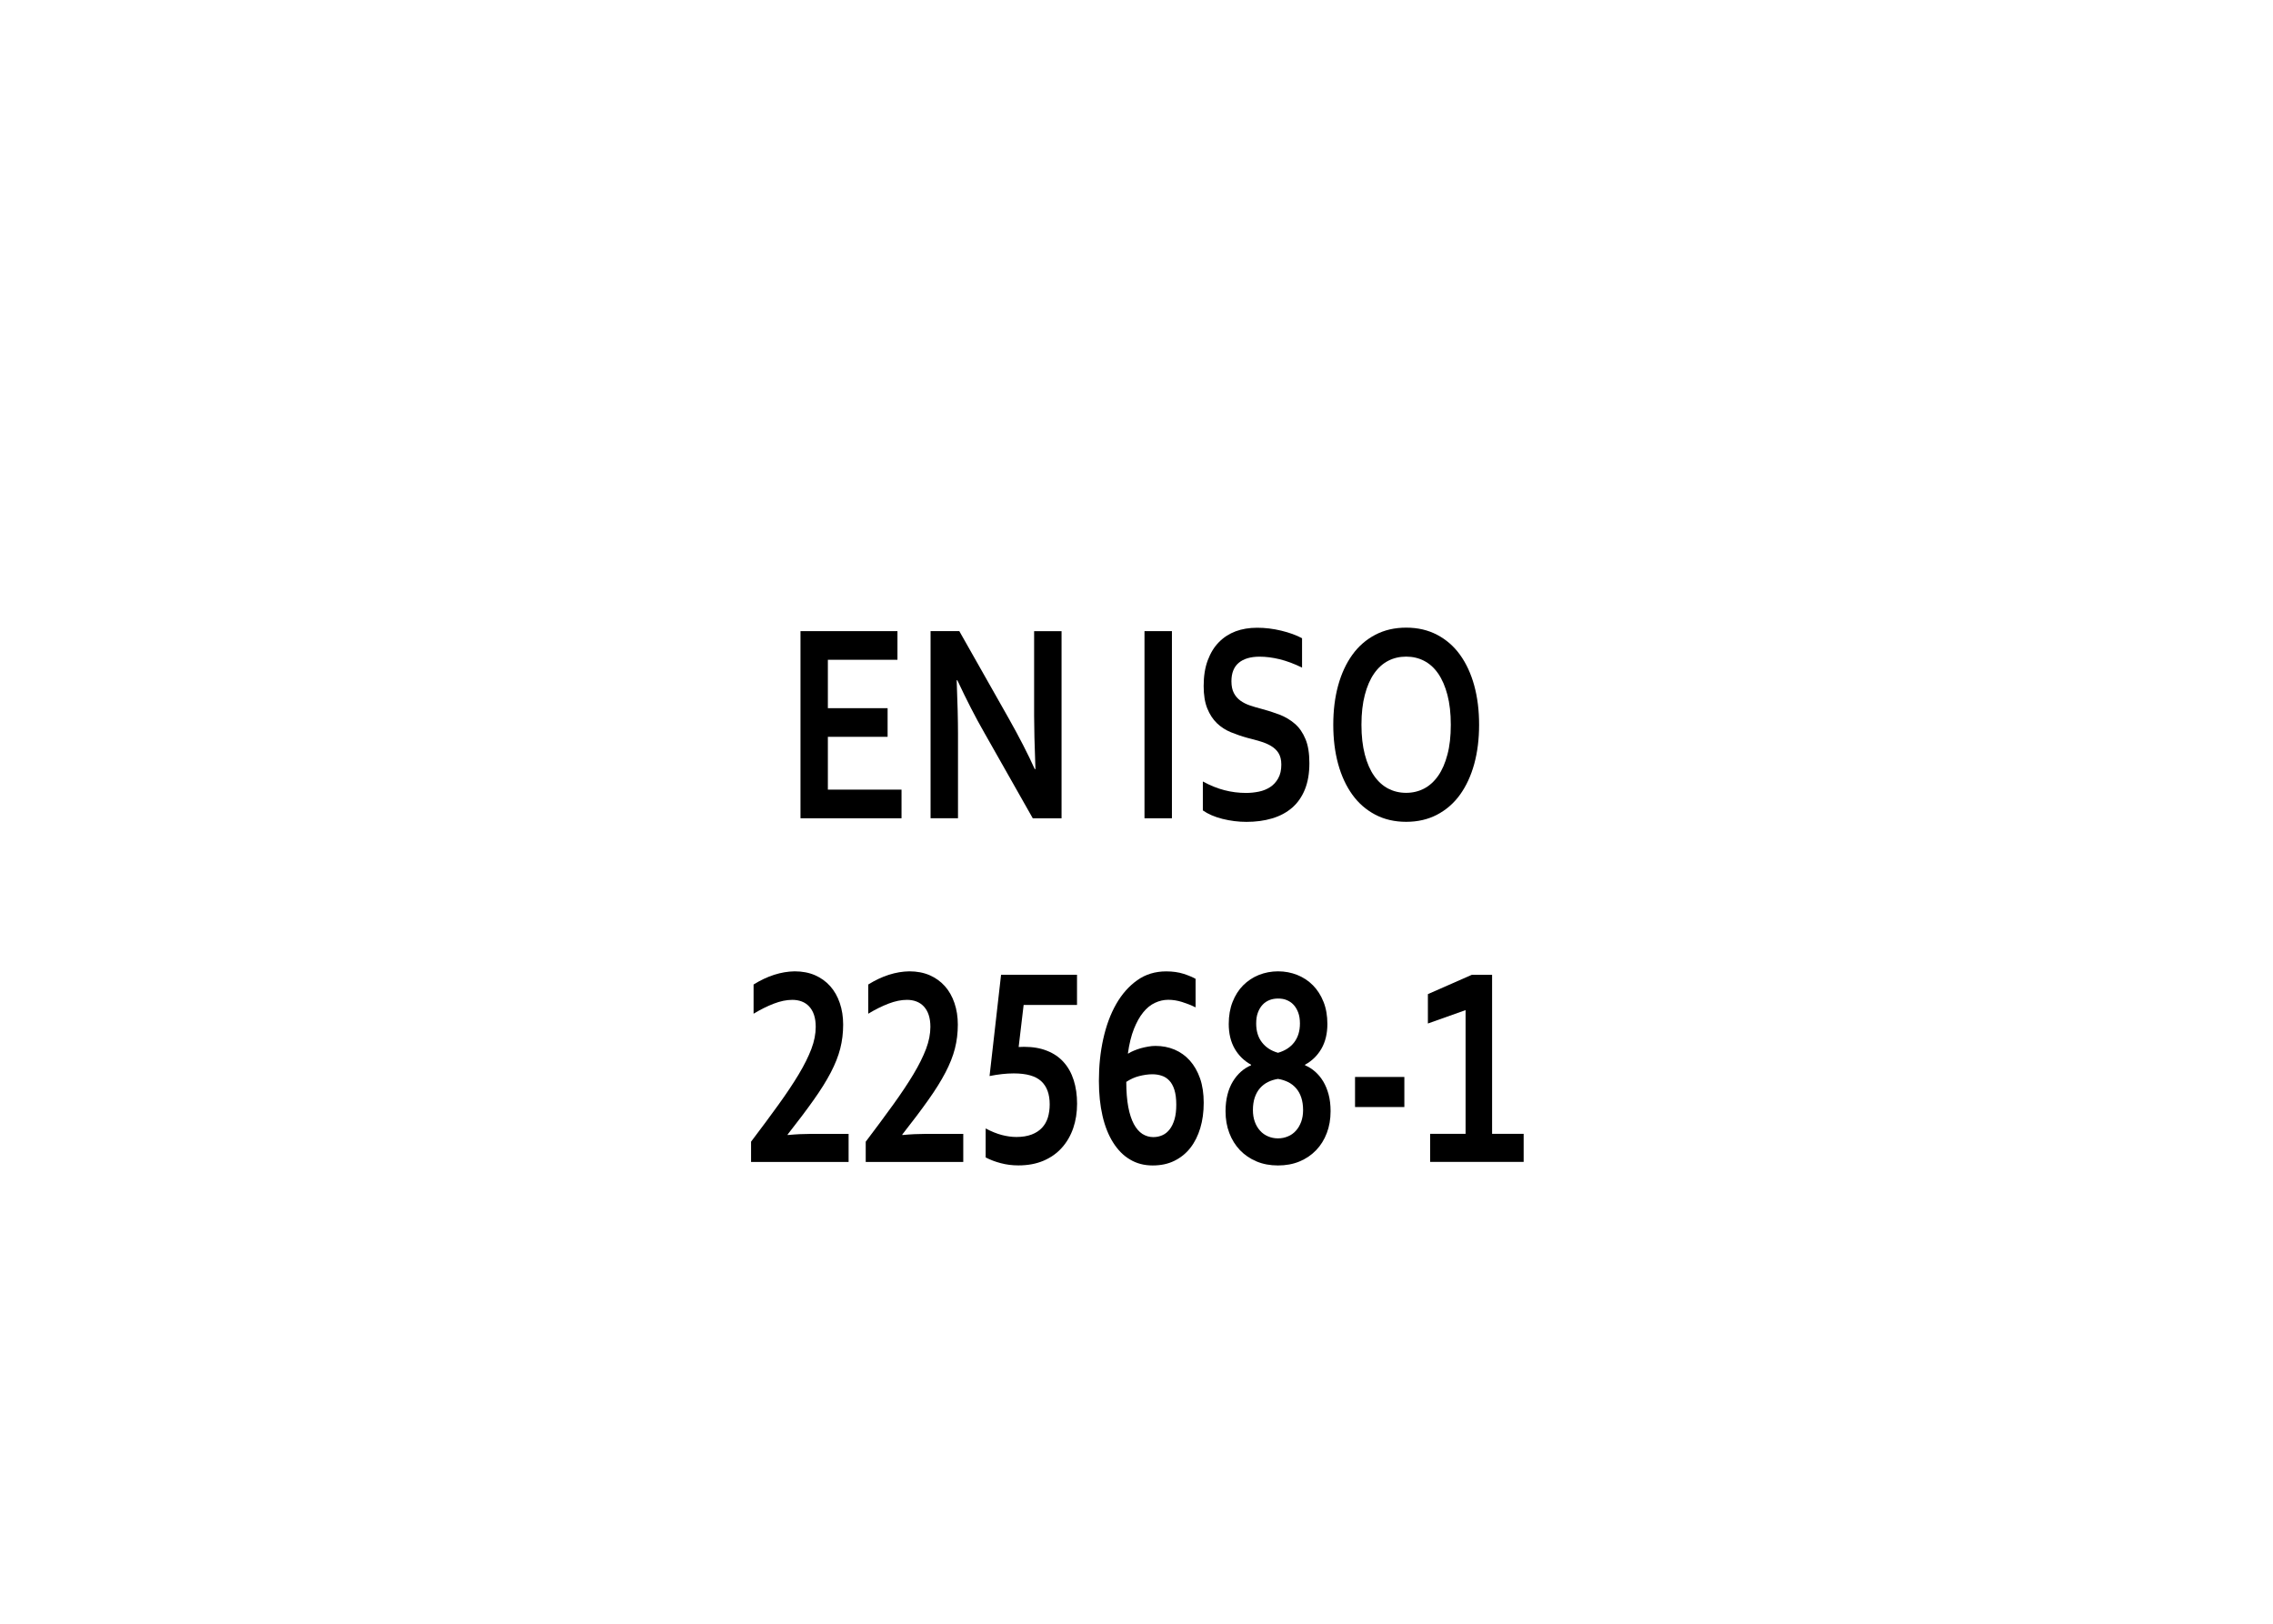 <?xml version="1.0" encoding="iso-8859-1"?>
<!-- Generator: Adobe Illustrator 16.0.0, SVG Export Plug-In . SVG Version: 6.00 Build 0)  -->
<svg version="1.2" baseProfile="tiny" id="Warstwa_1"
	 xmlns="http://www.w3.org/2000/svg" xmlns:xlink="http://www.w3.org/1999/xlink" x="0px" y="0px" width="39.685px"
	 height="28.347px" viewBox="0 0 39.685 28.347" xml:space="preserve">
<g>
</g>
<g>
</g>
<g>
	<rect x="6.467" y="10.75" fill="none" width="26.75" height="10.25"/>
	<path d="M14.455,13.785h1.285v0.5h-1.764v-3.267h1.693v0.5h-1.215v0.845h1.043v0.5h-1.043V13.785z"/>
	<path d="M17.609,12.537c0.188,0.333,0.34,0.63,0.457,0.889h0.012c-0.016-0.425-0.023-0.734-0.023-0.928v-1.479h0.479v3.267h-0.502
		l-0.852-1.504c-0.149-0.26-0.305-0.563-0.465-0.906h-0.012c0.016,0.4,0.023,0.71,0.023,0.93v1.479h-0.479v-3.267h0.502
		L17.609,12.537z"/>
	<path d="M19.982,14.285v-3.267h0.479v3.267H19.982z"/>
	<path d="M22.371,13.348c0-0.083-0.017-0.15-0.049-0.201c-0.032-0.052-0.077-0.093-0.133-0.126s-0.119-0.059-0.188-0.079
		c-0.069-0.021-0.143-0.041-0.22-0.06c-0.102-0.028-0.198-0.061-0.291-0.099c-0.093-0.038-0.174-0.091-0.244-0.158
		c-0.07-0.068-0.126-0.154-0.168-0.258s-0.063-0.234-0.063-0.391c0-0.172,0.024-0.323,0.072-0.45
		c0.048-0.128,0.113-0.234,0.196-0.317c0.083-0.084,0.18-0.146,0.291-0.188c0.111-0.041,0.236-0.062,0.376-0.062
		s0.279,0.017,0.42,0.051s0.262,0.078,0.363,0.132v0.513c-0.136-0.067-0.266-0.115-0.39-0.146c-0.124-0.03-0.241-0.045-0.351-0.045
		c-0.157,0-0.279,0.036-0.364,0.107s-0.128,0.179-0.128,0.322c0,0.083,0.014,0.151,0.042,0.205s0.066,0.098,0.114,0.133
		c0.048,0.035,0.104,0.063,0.166,0.084s0.129,0.041,0.199,0.059c0.11,0.029,0.217,0.063,0.317,0.101
		c0.101,0.039,0.19,0.092,0.269,0.16s0.14,0.157,0.186,0.268c0.046,0.109,0.068,0.25,0.068,0.421c0,0.176-0.026,0.328-0.078,0.457
		s-0.126,0.235-0.222,0.319c-0.096,0.083-0.212,0.146-0.349,0.187s-0.286,0.061-0.449,0.061c-0.142,0-0.281-0.018-0.419-0.052
		c-0.138-0.035-0.252-0.084-0.343-0.148v-0.505c0.129,0.07,0.255,0.121,0.377,0.152c0.122,0.032,0.249,0.048,0.379,0.048
		c0.075,0,0.149-0.008,0.223-0.023c0.073-0.015,0.139-0.042,0.196-0.079s0.104-0.088,0.14-0.152
		C22.354,13.521,22.371,13.442,22.371,13.348z"/>
	<path d="M25.824,12.652c0,0.249-0.028,0.477-0.085,0.685c-0.057,0.207-0.14,0.386-0.248,0.536s-0.242,0.266-0.4,0.349
		s-0.338,0.125-0.54,0.125s-0.382-0.042-0.54-0.125s-0.292-0.199-0.4-0.349s-0.191-0.329-0.248-0.536
		c-0.057-0.208-0.085-0.436-0.085-0.685s0.028-0.477,0.085-0.685c0.057-0.207,0.14-0.386,0.248-0.536s0.242-0.266,0.4-0.349
		s0.338-0.125,0.54-0.125s0.382,0.042,0.54,0.125s0.292,0.199,0.4,0.349s0.191,0.329,0.248,0.536
		C25.796,12.175,25.824,12.403,25.824,12.652z M25.33,12.652c0-0.199-0.02-0.373-0.059-0.521c-0.039-0.149-0.093-0.273-0.162-0.373
		s-0.151-0.173-0.246-0.222s-0.199-0.073-0.313-0.073s-0.218,0.024-0.313,0.073s-0.177,0.123-0.246,0.222s-0.123,0.223-0.162,0.373
		c-0.039,0.148-0.059,0.322-0.059,0.521s0.02,0.373,0.059,0.521c0.039,0.149,0.093,0.273,0.162,0.371
		c0.069,0.099,0.151,0.173,0.246,0.223c0.095,0.049,0.199,0.074,0.313,0.074s0.218-0.025,0.313-0.074
		c0.095-0.05,0.177-0.124,0.246-0.223c0.069-0.098,0.123-0.222,0.162-0.371C25.311,13.024,25.33,12.851,25.33,12.652z"/>
	<path d="M13.873,16.957c0.134,0,0.253,0.023,0.357,0.068c0.104,0.046,0.192,0.109,0.265,0.191c0.072,0.081,0.128,0.179,0.167,0.294
		c0.039,0.114,0.059,0.24,0.059,0.377c0,0.146-0.017,0.286-0.051,0.419s-0.089,0.271-0.165,0.417s-0.176,0.306-0.299,0.479
		c-0.123,0.174-0.274,0.374-0.454,0.603v0.01c0.145-0.014,0.278-0.02,0.4-0.02h0.664v0.49h-1.703v-0.354
		c0.179-0.236,0.338-0.451,0.478-0.645c0.14-0.194,0.258-0.371,0.354-0.531s0.17-0.309,0.221-0.443s0.076-0.264,0.076-0.386
		c0-0.079-0.01-0.149-0.03-0.209s-0.049-0.108-0.085-0.147s-0.08-0.068-0.13-0.087s-0.105-0.028-0.165-0.028
		c-0.099,0-0.206,0.022-0.321,0.066s-0.233,0.103-0.354,0.176v-0.51C13.398,17.037,13.638,16.961,13.873,16.957z"/>
	<path d="M15.875,16.957c0.134,0,0.253,0.023,0.357,0.068c0.104,0.046,0.192,0.109,0.265,0.191c0.072,0.081,0.128,0.179,0.167,0.294
		c0.039,0.114,0.059,0.24,0.059,0.377c0,0.146-0.017,0.286-0.051,0.419s-0.089,0.271-0.165,0.417s-0.176,0.306-0.299,0.479
		c-0.123,0.174-0.274,0.374-0.454,0.603v0.01c0.145-0.014,0.278-0.02,0.4-0.02h0.664v0.49h-1.703v-0.354
		c0.179-0.236,0.338-0.451,0.478-0.645c0.14-0.194,0.258-0.371,0.354-0.531s0.17-0.309,0.221-0.443s0.076-0.264,0.076-0.386
		c0-0.079-0.01-0.149-0.03-0.209s-0.049-0.108-0.085-0.147s-0.08-0.068-0.13-0.087s-0.105-0.028-0.165-0.028
		c-0.099,0-0.206,0.022-0.321,0.066s-0.233,0.103-0.354,0.176v-0.51C15.4,17.037,15.64,16.961,15.875,16.957z"/>
	<path d="M17.785,18.278c0.038-0.001,0.069-0.003,0.096-0.003c0.152,0,0.286,0.023,0.402,0.07c0.116,0.046,0.212,0.112,0.289,0.199
		c0.077,0.086,0.135,0.19,0.174,0.313c0.039,0.122,0.059,0.26,0.059,0.411c0,0.152-0.022,0.295-0.067,0.426
		s-0.111,0.245-0.198,0.342c-0.087,0.098-0.194,0.173-0.322,0.228c-0.128,0.054-0.273,0.081-0.438,0.081
		c-0.108,0-0.21-0.013-0.307-0.039c-0.097-0.025-0.185-0.059-0.264-0.1v-0.506c0.099,0.053,0.192,0.09,0.281,0.114
		c0.089,0.023,0.174,0.035,0.256,0.035c0.104,0,0.192-0.015,0.266-0.043s0.133-0.067,0.18-0.117s0.081-0.109,0.103-0.179
		c0.021-0.07,0.032-0.146,0.032-0.23c0-0.179-0.049-0.313-0.147-0.404c-0.099-0.092-0.259-0.137-0.481-0.137
		c-0.13,0-0.271,0.016-0.422,0.046l0.201-1.768h1.326v0.527h-0.932L17.785,18.278z"/>
	<path d="M20.174,18.259c0.118,0,0.229,0.021,0.332,0.064c0.103,0.044,0.192,0.107,0.268,0.192c0.075,0.084,0.135,0.188,0.178,0.311
		s0.064,0.266,0.064,0.426c0,0.162-0.02,0.309-0.06,0.442s-0.098,0.249-0.174,0.346s-0.17,0.172-0.28,0.226s-0.236,0.08-0.377,0.08
		c-0.148,0-0.28-0.034-0.396-0.104c-0.116-0.068-0.214-0.168-0.295-0.297c-0.081-0.128-0.143-0.283-0.185-0.465
		s-0.063-0.385-0.063-0.611c0-0.258,0.025-0.502,0.076-0.732s0.126-0.434,0.226-0.609c0.1-0.175,0.223-0.313,0.368-0.416
		s0.314-0.154,0.506-0.154c0.114,0,0.216,0.015,0.304,0.043c0.088,0.029,0.157,0.058,0.208,0.087v0.498
		c-0.078-0.038-0.157-0.069-0.237-0.094c-0.08-0.025-0.16-0.038-0.239-0.038c-0.081,0-0.158,0.018-0.233,0.053
		s-0.144,0.09-0.205,0.166c-0.062,0.075-0.116,0.173-0.163,0.291c-0.047,0.119-0.082,0.262-0.105,0.428h0.008
		c0.027-0.018,0.06-0.035,0.097-0.05c0.037-0.016,0.077-0.029,0.119-0.042c0.042-0.012,0.086-0.021,0.131-0.029
		C20.089,18.263,20.132,18.259,20.174,18.259z M20.135,19.851c0.058,0,0.11-0.011,0.159-0.033c0.049-0.021,0.092-0.056,0.128-0.103
		c0.036-0.046,0.064-0.105,0.085-0.177s0.03-0.156,0.03-0.254c0-0.104-0.011-0.19-0.033-0.259s-0.052-0.123-0.09-0.162
		c-0.038-0.04-0.082-0.068-0.133-0.084c-0.051-0.017-0.104-0.025-0.162-0.025c-0.074,0-0.151,0.012-0.231,0.032
		s-0.154,0.055-0.224,0.101c0,0.17,0.012,0.316,0.035,0.439c0.023,0.121,0.056,0.221,0.098,0.299
		c0.042,0.077,0.092,0.134,0.149,0.171C20.004,19.832,20.067,19.851,20.135,19.851z"/>
	<path d="M22.313,20.346c-0.137,0-0.262-0.023-0.374-0.07s-0.209-0.113-0.289-0.196c-0.08-0.084-0.143-0.184-0.187-0.3
		c-0.044-0.115-0.066-0.242-0.066-0.381c0-0.107,0.012-0.203,0.034-0.29s0.054-0.163,0.094-0.229s0.087-0.123,0.141-0.171
		s0.113-0.085,0.177-0.112v-0.01c-0.121-0.066-0.217-0.16-0.286-0.279c-0.069-0.12-0.104-0.264-0.104-0.432
		c0-0.143,0.022-0.271,0.067-0.385c0.045-0.114,0.106-0.211,0.185-0.29s0.17-0.139,0.274-0.181c0.104-0.041,0.217-0.063,0.335-0.063
		s0.23,0.021,0.335,0.063c0.104,0.042,0.196,0.102,0.274,0.181s0.14,0.176,0.185,0.29c0.045,0.113,0.067,0.242,0.067,0.385
		c0,0.168-0.035,0.312-0.104,0.432c-0.069,0.119-0.165,0.213-0.286,0.279v0.01c0.063,0.027,0.123,0.064,0.177,0.112
		s0.101,0.104,0.141,0.171s0.071,0.143,0.094,0.229s0.034,0.183,0.034,0.29c0,0.139-0.022,0.266-0.066,0.381
		c-0.044,0.116-0.106,0.216-0.187,0.3c-0.08,0.083-0.177,0.149-0.289,0.196S22.449,20.346,22.313,20.346z M22.313,19.873
		c0.063,0,0.12-0.012,0.174-0.035c0.054-0.022,0.1-0.055,0.139-0.099c0.039-0.043,0.069-0.095,0.092-0.156
		c0.022-0.061,0.033-0.129,0.033-0.204c0-0.082-0.011-0.156-0.032-0.219c-0.021-0.064-0.052-0.118-0.091-0.163
		c-0.039-0.044-0.085-0.08-0.139-0.107c-0.054-0.026-0.112-0.045-0.176-0.055c-0.063,0.01-0.122,0.028-0.176,0.055
		c-0.054,0.027-0.1,0.063-0.139,0.107c-0.039,0.045-0.069,0.099-0.091,0.163c-0.021,0.063-0.032,0.137-0.032,0.219
		c0,0.075,0.011,0.144,0.033,0.204c0.022,0.062,0.053,0.113,0.092,0.156c0.039,0.044,0.085,0.076,0.139,0.099
		C22.192,19.861,22.25,19.873,22.313,19.873z M22.313,18.379c0.122-0.035,0.217-0.096,0.283-0.183s0.1-0.196,0.1-0.328
		c0-0.073-0.01-0.138-0.03-0.191c-0.021-0.055-0.048-0.101-0.082-0.137c-0.034-0.037-0.075-0.063-0.121-0.082
		s-0.096-0.026-0.149-0.026c-0.052,0-0.102,0.008-0.148,0.026s-0.088,0.045-0.122,0.082c-0.034,0.036-0.062,0.082-0.082,0.137
		c-0.021,0.054-0.03,0.118-0.03,0.191c0,0.132,0.033,0.241,0.1,0.328S22.19,18.344,22.313,18.379z"/>
	<path d="M23.658,18.801h0.861v0.525h-0.861V18.801z"/>
	<path d="M25.588,19.795v-2.161l-0.658,0.234v-0.513l0.766-0.337h0.355v2.776h0.551v0.49h-1.633v-0.49H25.588z"/>
</g>
<g>
</g>
<g>
</g>
<g>
</g>
<g>
</g>
<g>
</g>
<g>
</g>
</svg>

